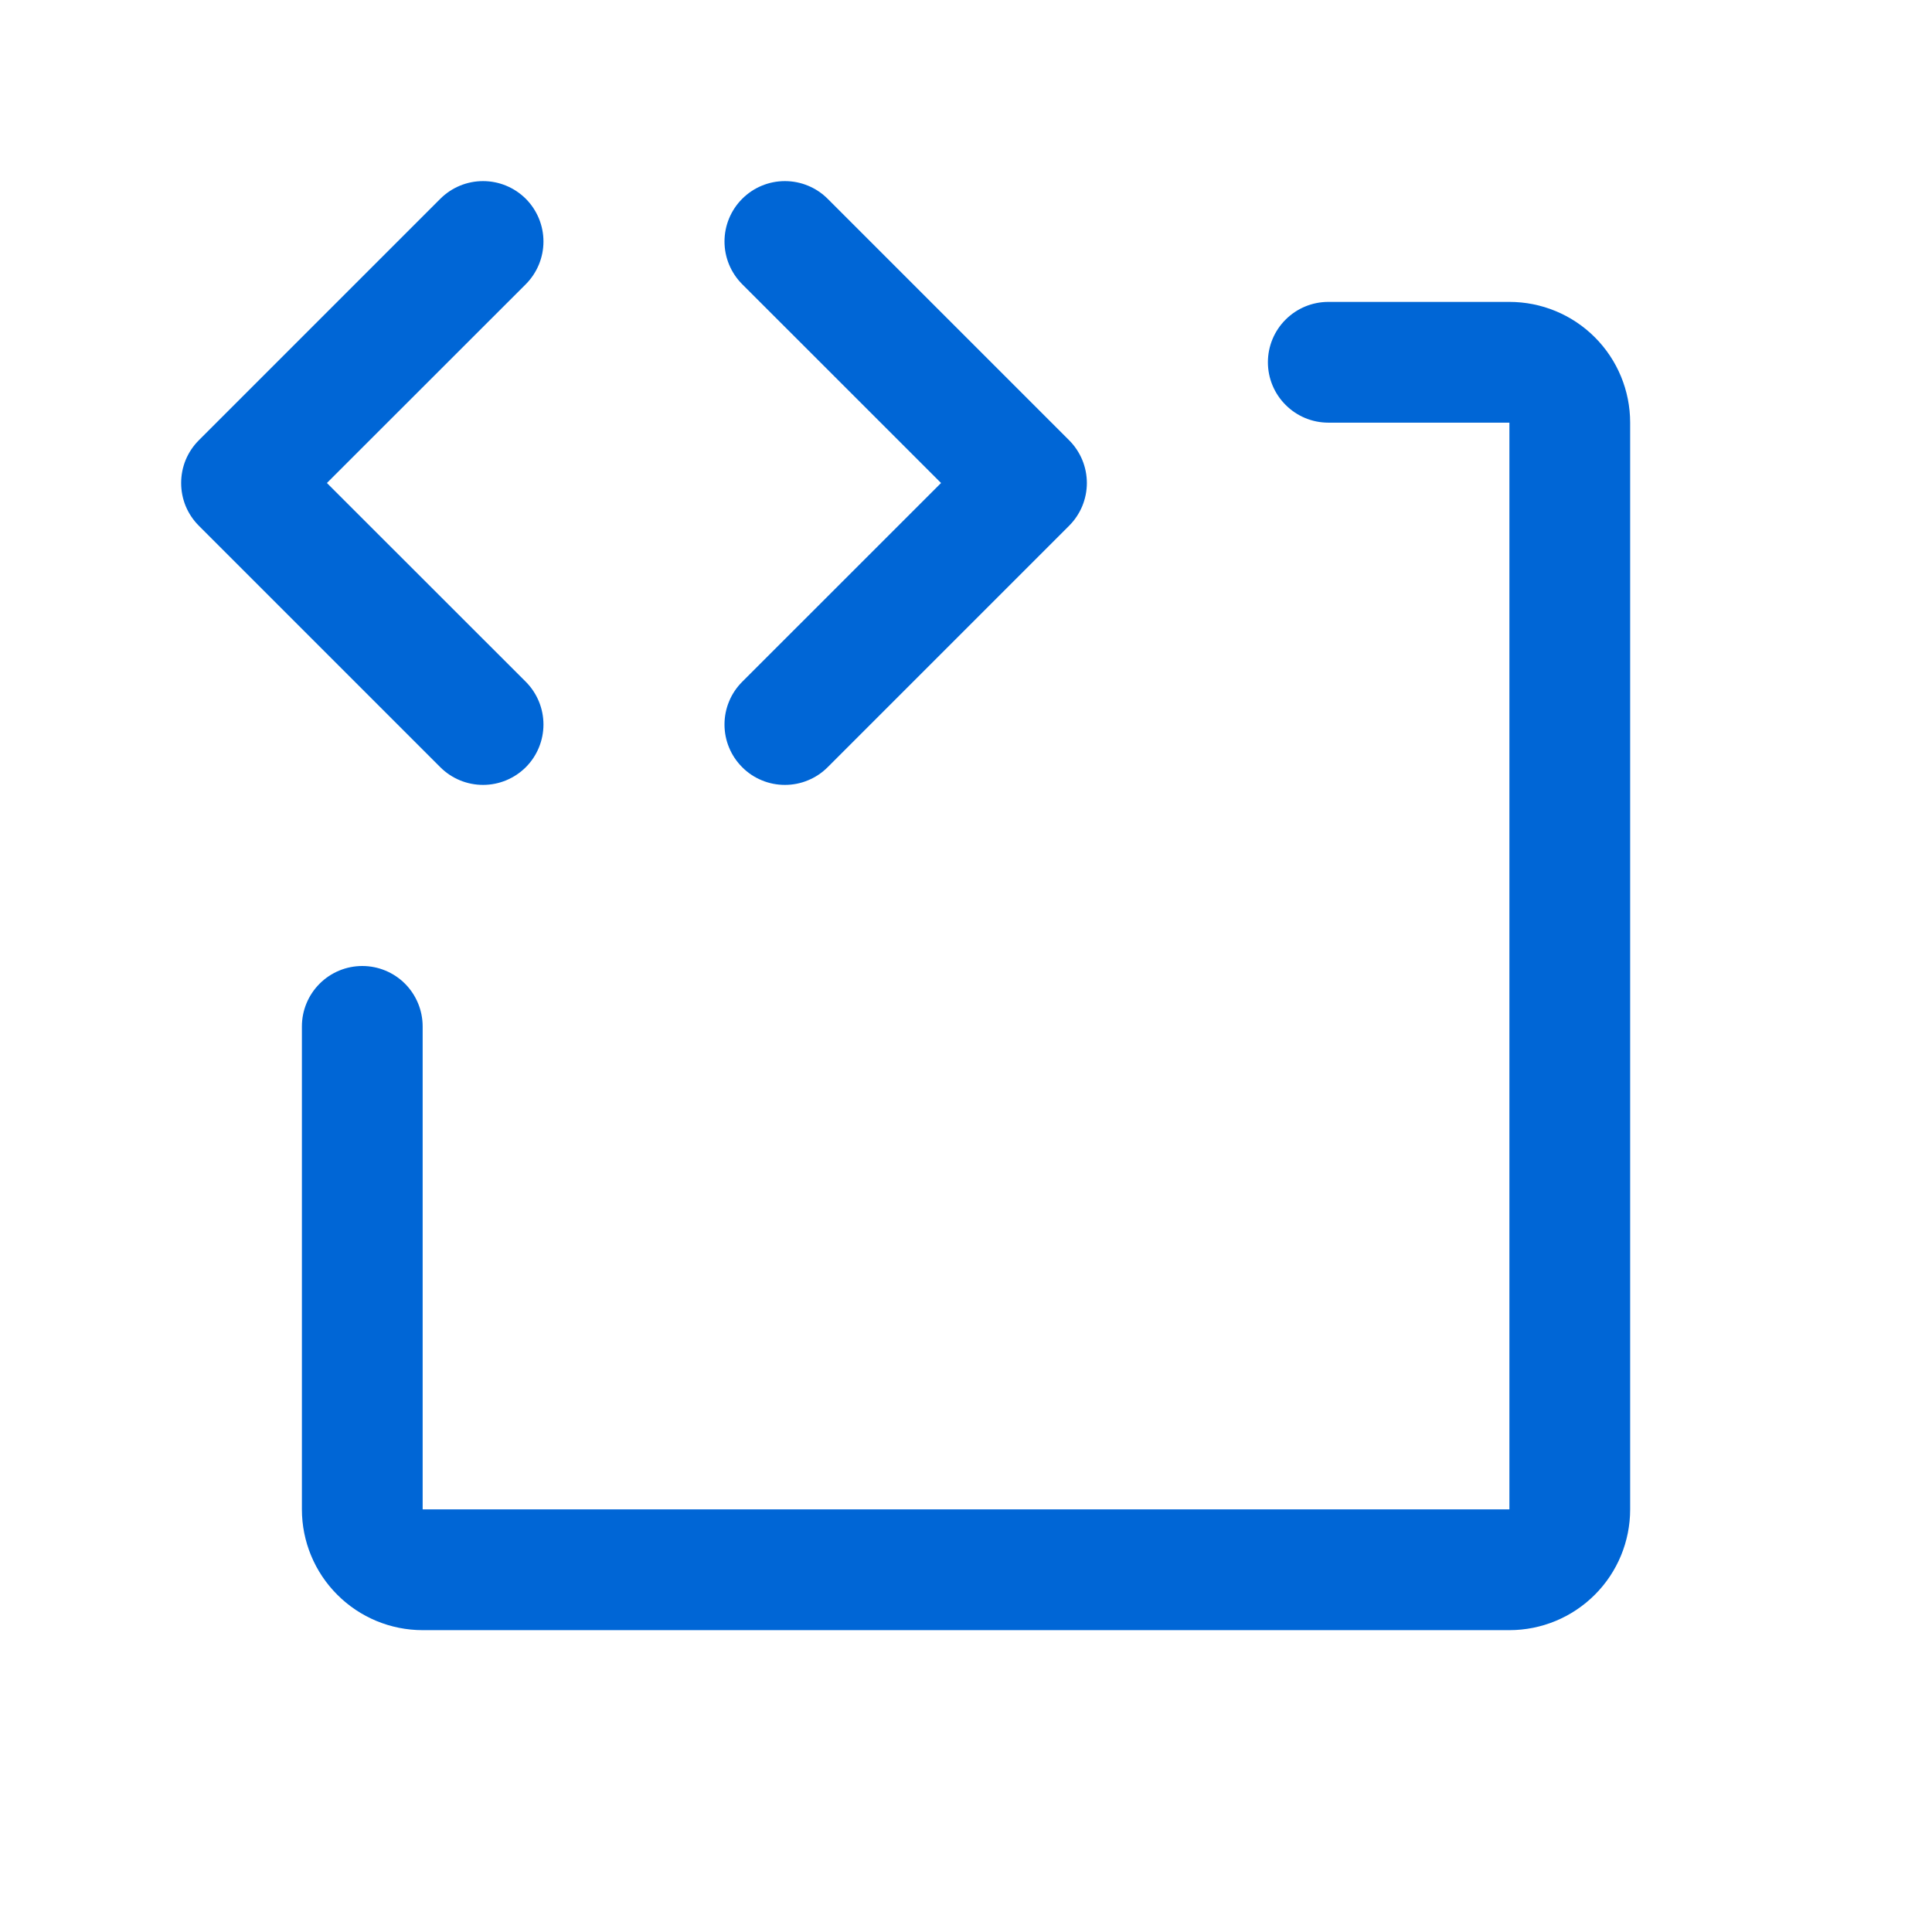 <svg width="34" height="34" viewBox="0 0 34 34" fill="none" xmlns="http://www.w3.org/2000/svg">
<path d="M7.749 13.502L3.499 9.252C3.4 9.153 3.322 9.036 3.268 8.907C3.215 8.778 3.188 8.64 3.188 8.5C3.188 8.36 3.215 8.222 3.268 8.093C3.322 7.964 3.4 7.847 3.499 7.748L7.749 3.498C7.948 3.299 8.219 3.187 8.501 3.187C8.783 3.187 9.053 3.299 9.253 3.498C9.452 3.698 9.564 3.968 9.564 4.25C9.564 4.532 9.452 4.802 9.253 5.002L5.753 8.5L9.253 11.998C9.452 12.198 9.564 12.468 9.564 12.75C9.564 13.032 9.452 13.303 9.253 13.502C9.053 13.701 8.783 13.813 8.501 13.813C8.219 13.813 7.948 13.701 7.749 13.502ZM13.062 13.502C13.16 13.601 13.277 13.679 13.406 13.732C13.535 13.786 13.674 13.813 13.813 13.813C13.953 13.813 14.091 13.786 14.22 13.732C14.349 13.679 14.466 13.601 14.565 13.502L18.815 9.252C18.914 9.153 18.992 9.036 19.046 8.907C19.099 8.778 19.127 8.64 19.127 8.5C19.127 8.36 19.099 8.222 19.046 8.093C18.992 7.964 18.914 7.847 18.815 7.748L14.565 3.498C14.366 3.299 14.095 3.187 13.813 3.187C13.531 3.187 13.261 3.299 13.062 3.498C12.862 3.698 12.75 3.968 12.75 4.25C12.75 4.532 12.862 4.802 13.062 5.002L16.561 8.5L13.062 11.998C12.963 12.097 12.884 12.214 12.831 12.343C12.777 12.472 12.75 12.611 12.75 12.75C12.75 12.89 12.777 13.028 12.831 13.157C12.884 13.286 12.963 13.403 13.062 13.502ZM26.563 5.313H23.376C23.094 5.313 22.824 5.425 22.625 5.624C22.425 5.823 22.313 6.093 22.313 6.375C22.313 6.657 22.425 6.927 22.625 7.126C22.824 7.326 23.094 7.438 23.376 7.438H26.563V26.563H7.438V18.063C7.438 17.781 7.326 17.511 7.127 17.311C6.928 17.112 6.658 17 6.376 17C6.094 17 5.824 17.112 5.625 17.311C5.425 17.511 5.313 17.781 5.313 18.063V26.563C5.313 27.126 5.537 27.667 5.936 28.065C6.334 28.464 6.875 28.688 7.438 28.688H26.563C27.127 28.688 27.667 28.464 28.066 28.065C28.465 27.667 28.688 27.126 28.688 26.563V7.438C28.688 6.874 28.465 6.334 28.066 5.935C27.667 5.536 27.127 5.313 26.563 5.313Z" fill="#0066D6"/>
</svg>
